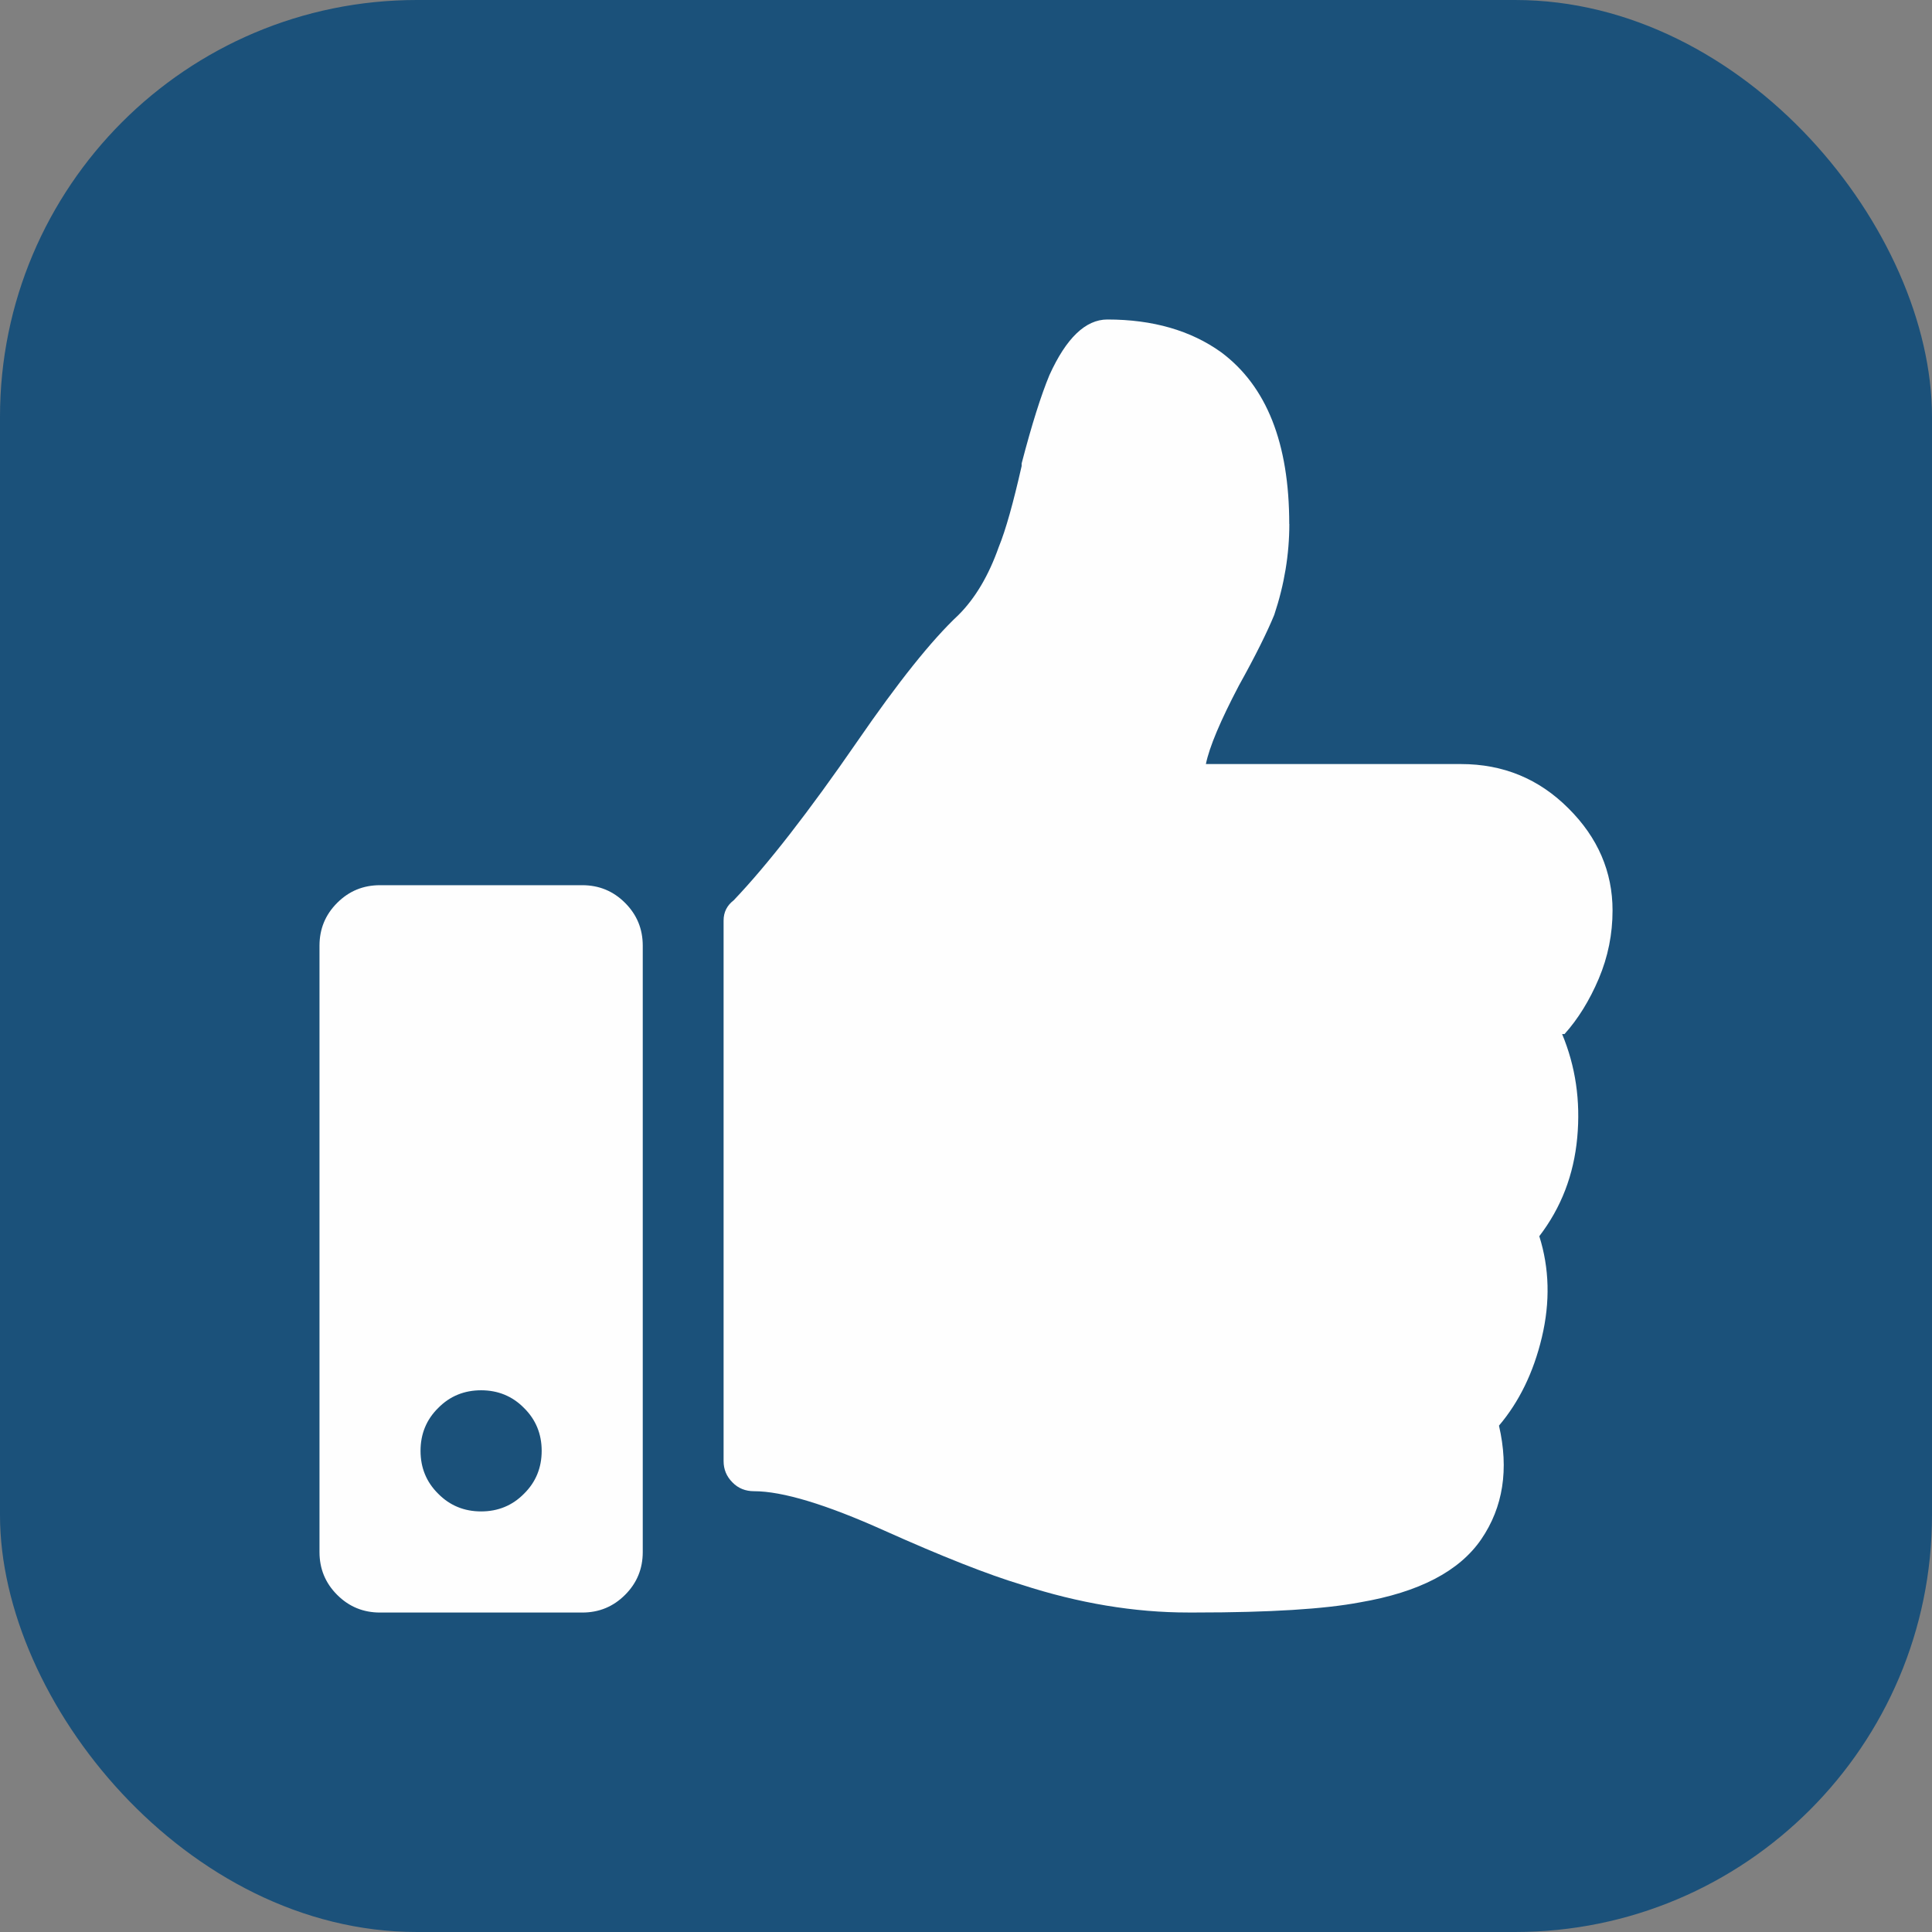 <?xml version="1.0" encoding="UTF-8"?>
<!DOCTYPE svg PUBLIC "-//W3C//DTD SVG 1.1//EN" "http://www.w3.org/Graphics/SVG/1.1/DTD/svg11.dtd">
<!-- Creator: CorelDRAW -->
<svg xmlns="http://www.w3.org/2000/svg" xml:space="preserve" width="200px" height="200px" style="shape-rendering:geometricPrecision; text-rendering:geometricPrecision; image-rendering:optimizeQuality; fill-rule:evenodd; clip-rule:evenodd"
viewBox="0 0 48.739 48.739"
 xmlns:xlink="http://www.w3.org/1999/xlink">
 <rect x="0" y="0" width="48.739" height="48.739" fill="#808080" stroke="none"/>
 <defs>
  <style type="text/css">
   <![CDATA[
    .fil0 {fill:#1B517A}
    .fil1 {fill:#FEFEFE;fill-rule:nonzero}
   ]]>
  </style>
 </defs>
 <g id="Ebene_x0020_1">
  <rect class="fil0" width="48.739" height="48.739" rx="10.516" ry="10.516"/>
  <path class="fil1" d="M14.687 22.331c0.424,0 0.783,0.147 1.082,0.446 0.299,0.299 0.446,0.658 0.446,1.082l0 15.293c0,0.424 -0.147,0.783 -0.446,1.082 -0.299,0.299 -0.658,0.446 -1.082,0.446l-5.099 0c-0.424,0 -0.783,-0.147 -1.082,-0.446 -0.299,-0.299 -0.446,-0.658 -0.446,-1.082l0 -15.293c0,-0.424 0.147,-0.783 0.446,-1.082 0.299,-0.299 0.658,-0.446 1.082,-0.446l5.099 0zm-2.55 15.798c0.424,0 0.788,-0.147 1.082,-0.446 0.299,-0.294 0.446,-0.658 0.446,-1.082 0,-0.424 -0.147,-0.788 -0.446,-1.082 -0.294,-0.299 -0.658,-0.446 -1.082,-0.446 -0.424,0 -0.788,0.147 -1.082,0.446 -0.299,0.294 -0.446,0.658 -0.446,1.082 0,0.424 0.147,0.788 0.446,1.082 0.294,0.299 0.658,0.446 1.082,0.446zm20.387 -24.91c0,-2.039 -0.571,-3.479 -1.718,-4.333 -0.766,-0.549 -1.723,-0.826 -2.87,-0.826 -0.549,0 -1.038,0.467 -1.462,1.403 -0.212,0.511 -0.446,1.25 -0.701,2.229l0 0.065c-0.212,0.935 -0.402,1.615 -0.576,2.039 -0.255,0.723 -0.593,1.294 -1.017,1.718 -0.68,0.636 -1.528,1.702 -2.55,3.186 -1.229,1.783 -2.272,3.121 -3.121,4.012 -0.169,0.13 -0.255,0.299 -0.255,0.511l0 13.635c0,0.212 0.076,0.391 0.223,0.538 0.147,0.152 0.332,0.223 0.544,0.223 0.718,0 1.816,0.332 3.278,0.989 1.468,0.658 2.626,1.115 3.474,1.37 1.441,0.468 2.843,0.701 4.202,0.701l0.19 0c1.87,0 3.251,-0.087 4.143,-0.256 1.49,-0.255 2.506,-0.783 3.061,-1.593 0.549,-0.805 0.701,-1.761 0.446,-2.865 0.506,-0.598 0.87,-1.337 1.082,-2.229 0.212,-0.892 0.19,-1.745 -0.065,-2.55 0.554,-0.723 0.87,-1.549 0.957,-2.484 0.087,-0.935 -0.044,-1.805 -0.381,-2.615l0.06 0c0.342,-0.381 0.631,-0.848 0.864,-1.397 0.234,-0.554 0.348,-1.125 0.348,-1.723 0,-0.973 -0.37,-1.838 -1.115,-2.577 -0.745,-0.745 -1.647,-1.115 -2.707,-1.115l-6.437 0c0.087,-0.429 0.364,-1.087 0.832,-1.979 0.424,-0.761 0.718,-1.359 0.892,-1.783 0.256,-0.767 0.381,-1.528 0.381,-2.294z"/>
 </g>
</svg>
